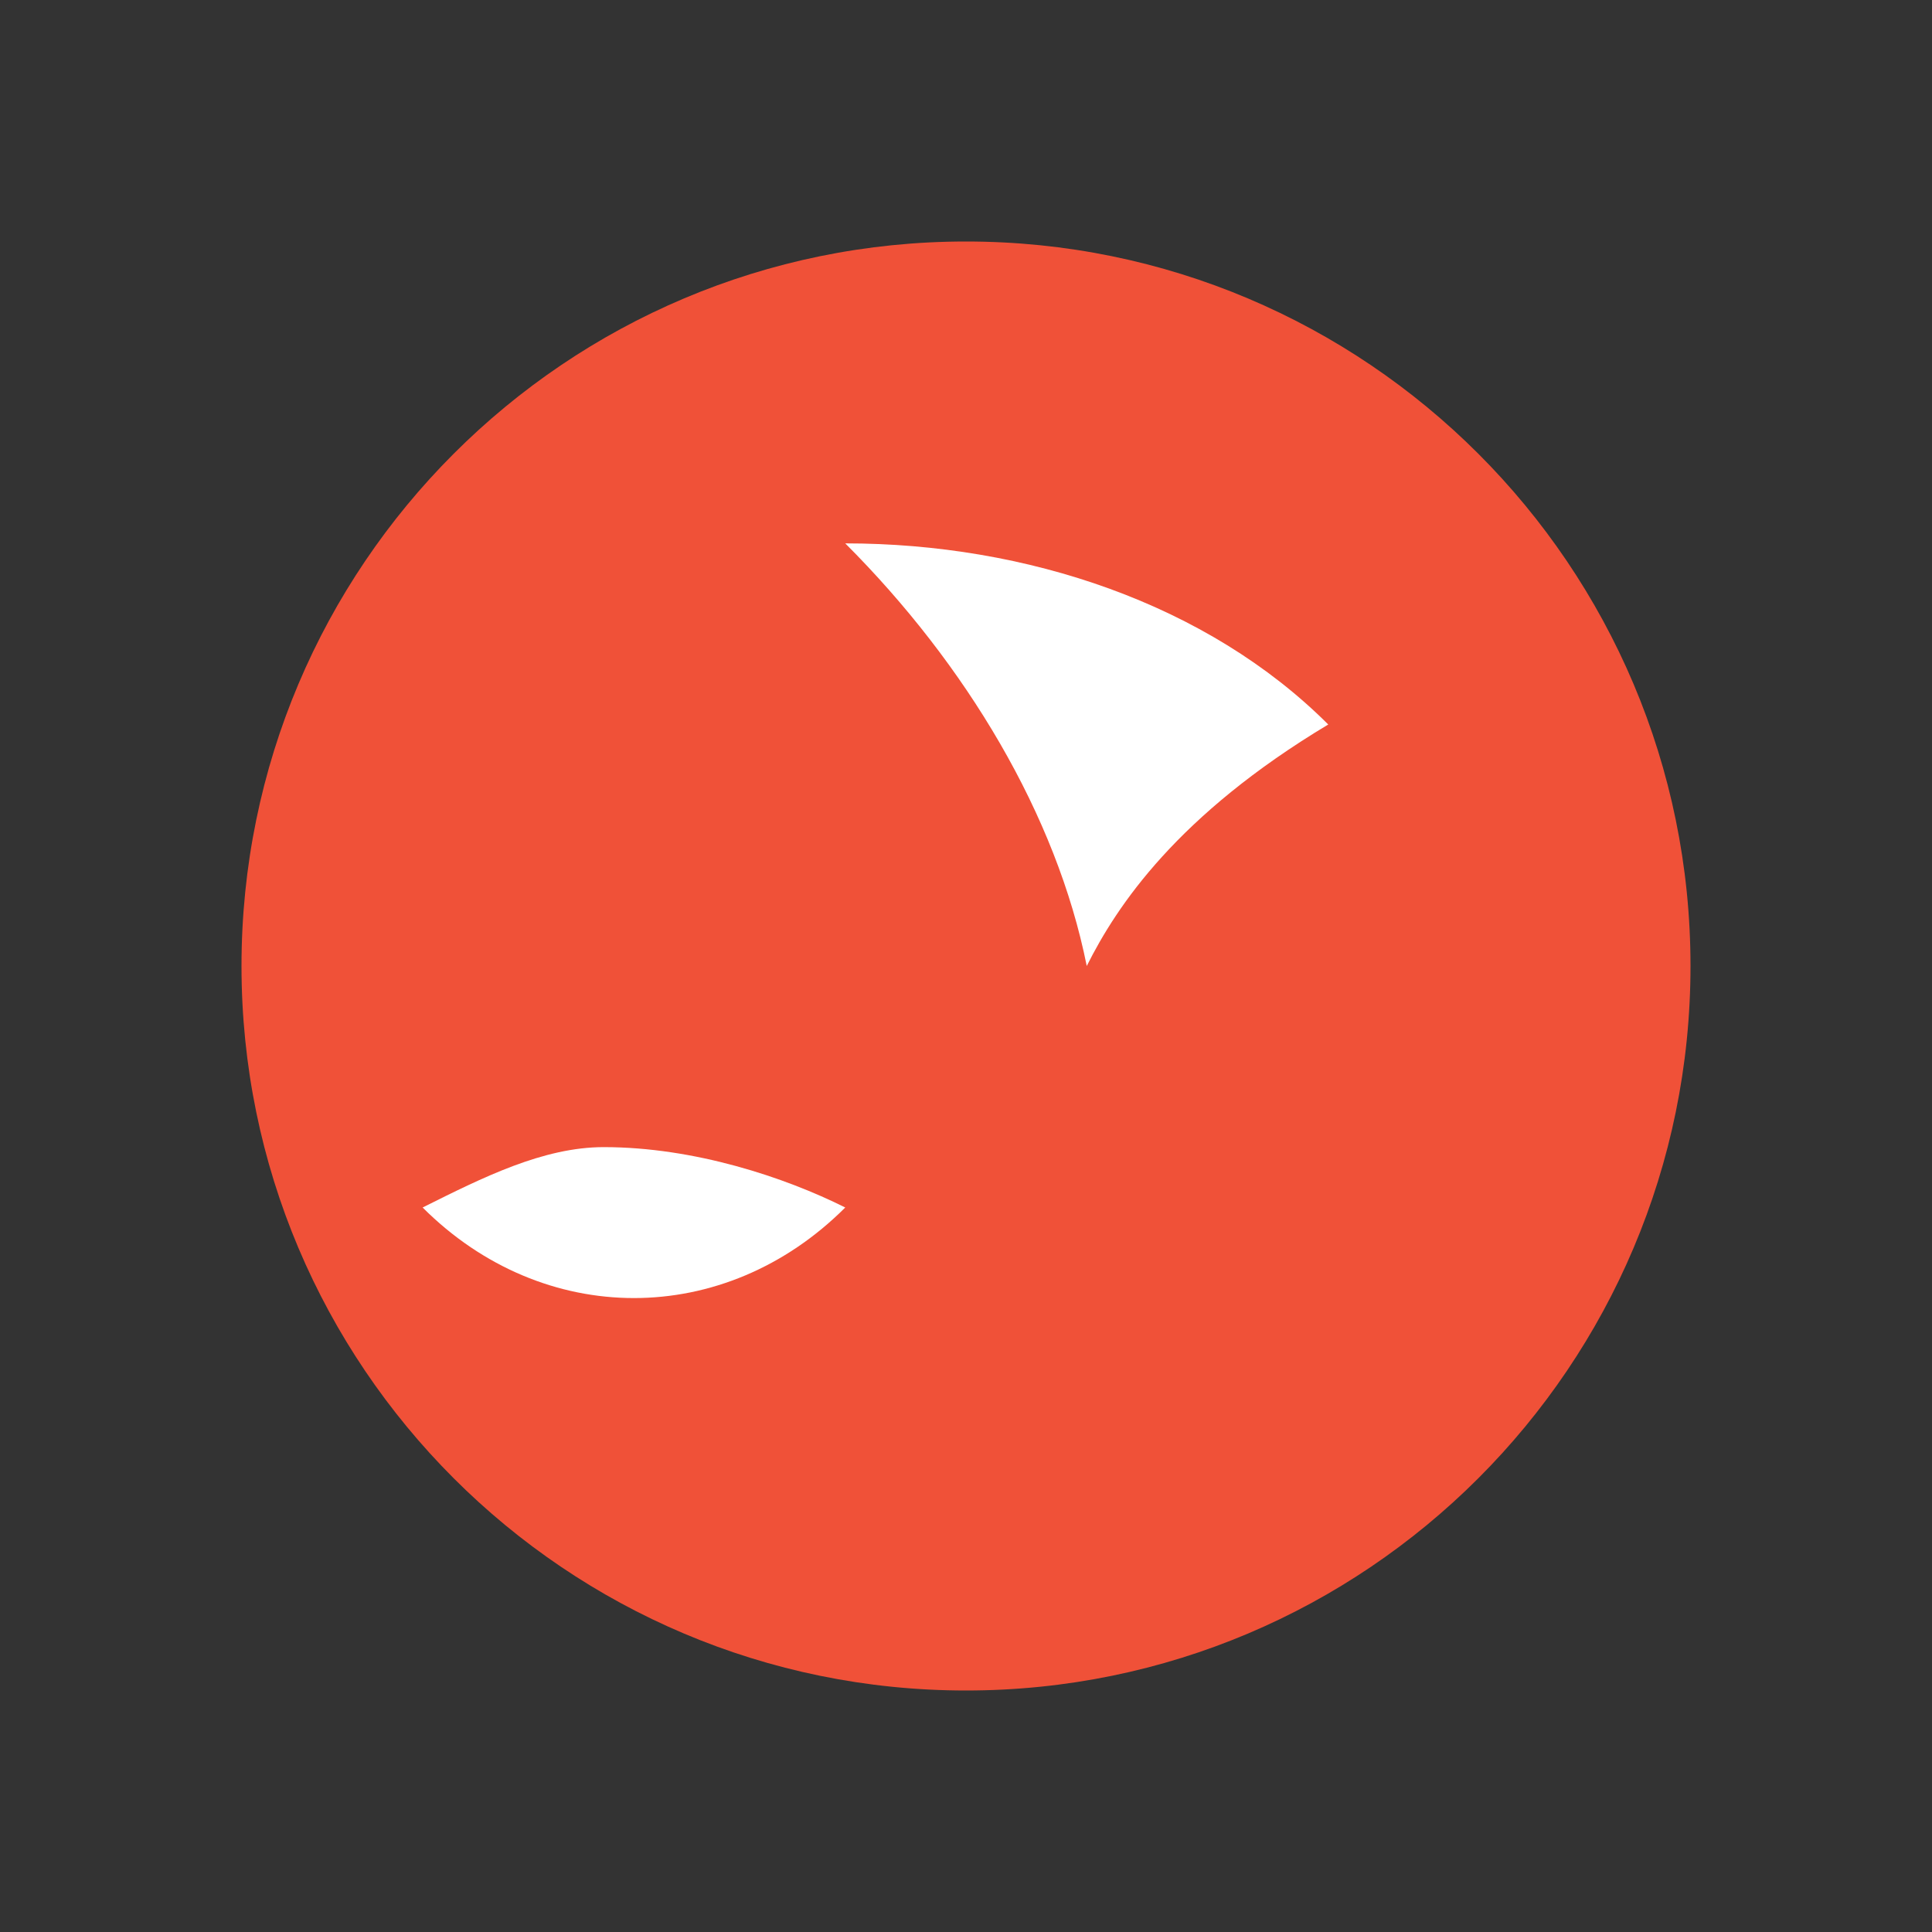 <svg xmlns="http://www.w3.org/2000/svg" viewBox="0 0 32 32"><rect x="0" y="0" width="32" height="32" fill="#333333" stroke="none"/><path d="M28 16c0 6.627-5.373 12-12 12S4 22.627 4 16 9.373 4 16 4s12 5.373 12 12z" fill="#F05138"/><path d="M22 12c-2-2-5-3-8-3 2 2 3.5 4.5 4 7 .5-1 1.5-2.5 4-4zm-8 8c-2 2-5 2-7 0 1-.5 2-1 3-1 1.5 0 3 .5 4 1z" fill="#FFF"/></svg>
